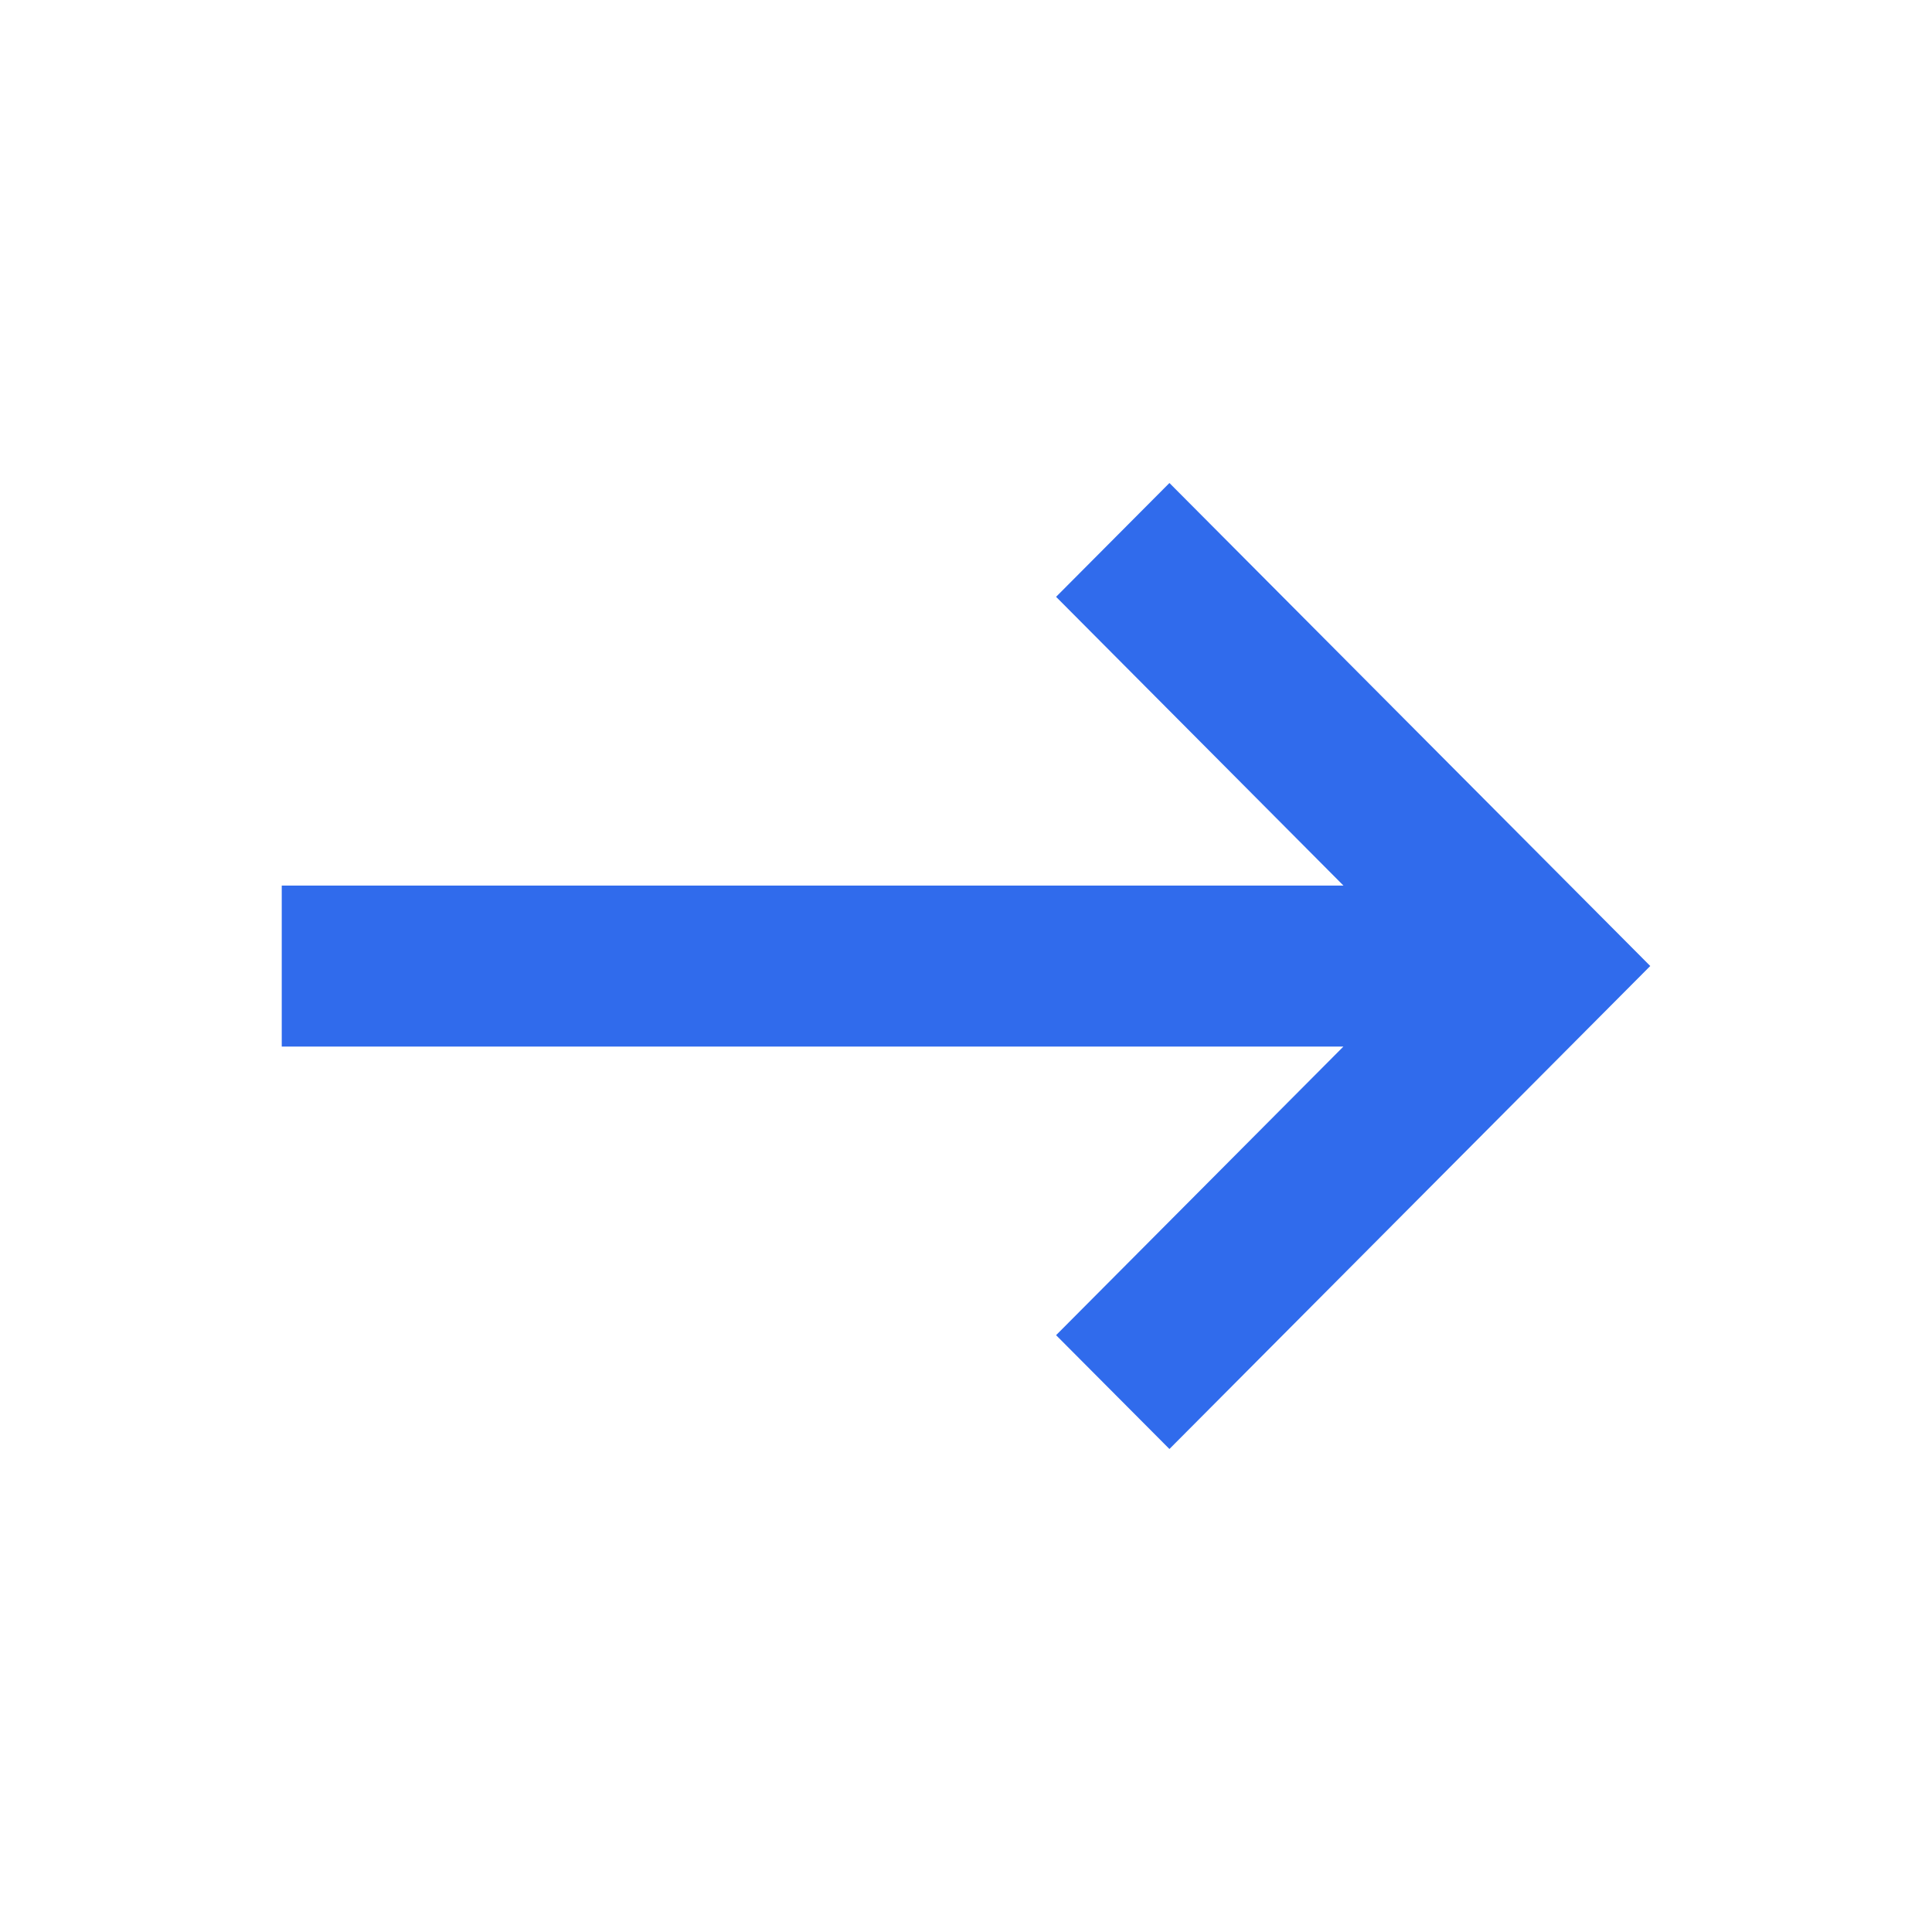 <svg width="24" height="24" viewBox="0 0 24 24" fill="none" xmlns="http://www.w3.org/2000/svg">
<path d="M14.527 18L13.119 16.586L16.688 13.001L3.5 13.001L3.5 11.001L16.689 11.001L13.119 7.414L14.527 6L20.5 12L14.527 18Z" fill="#306BEC"/>
</svg>
